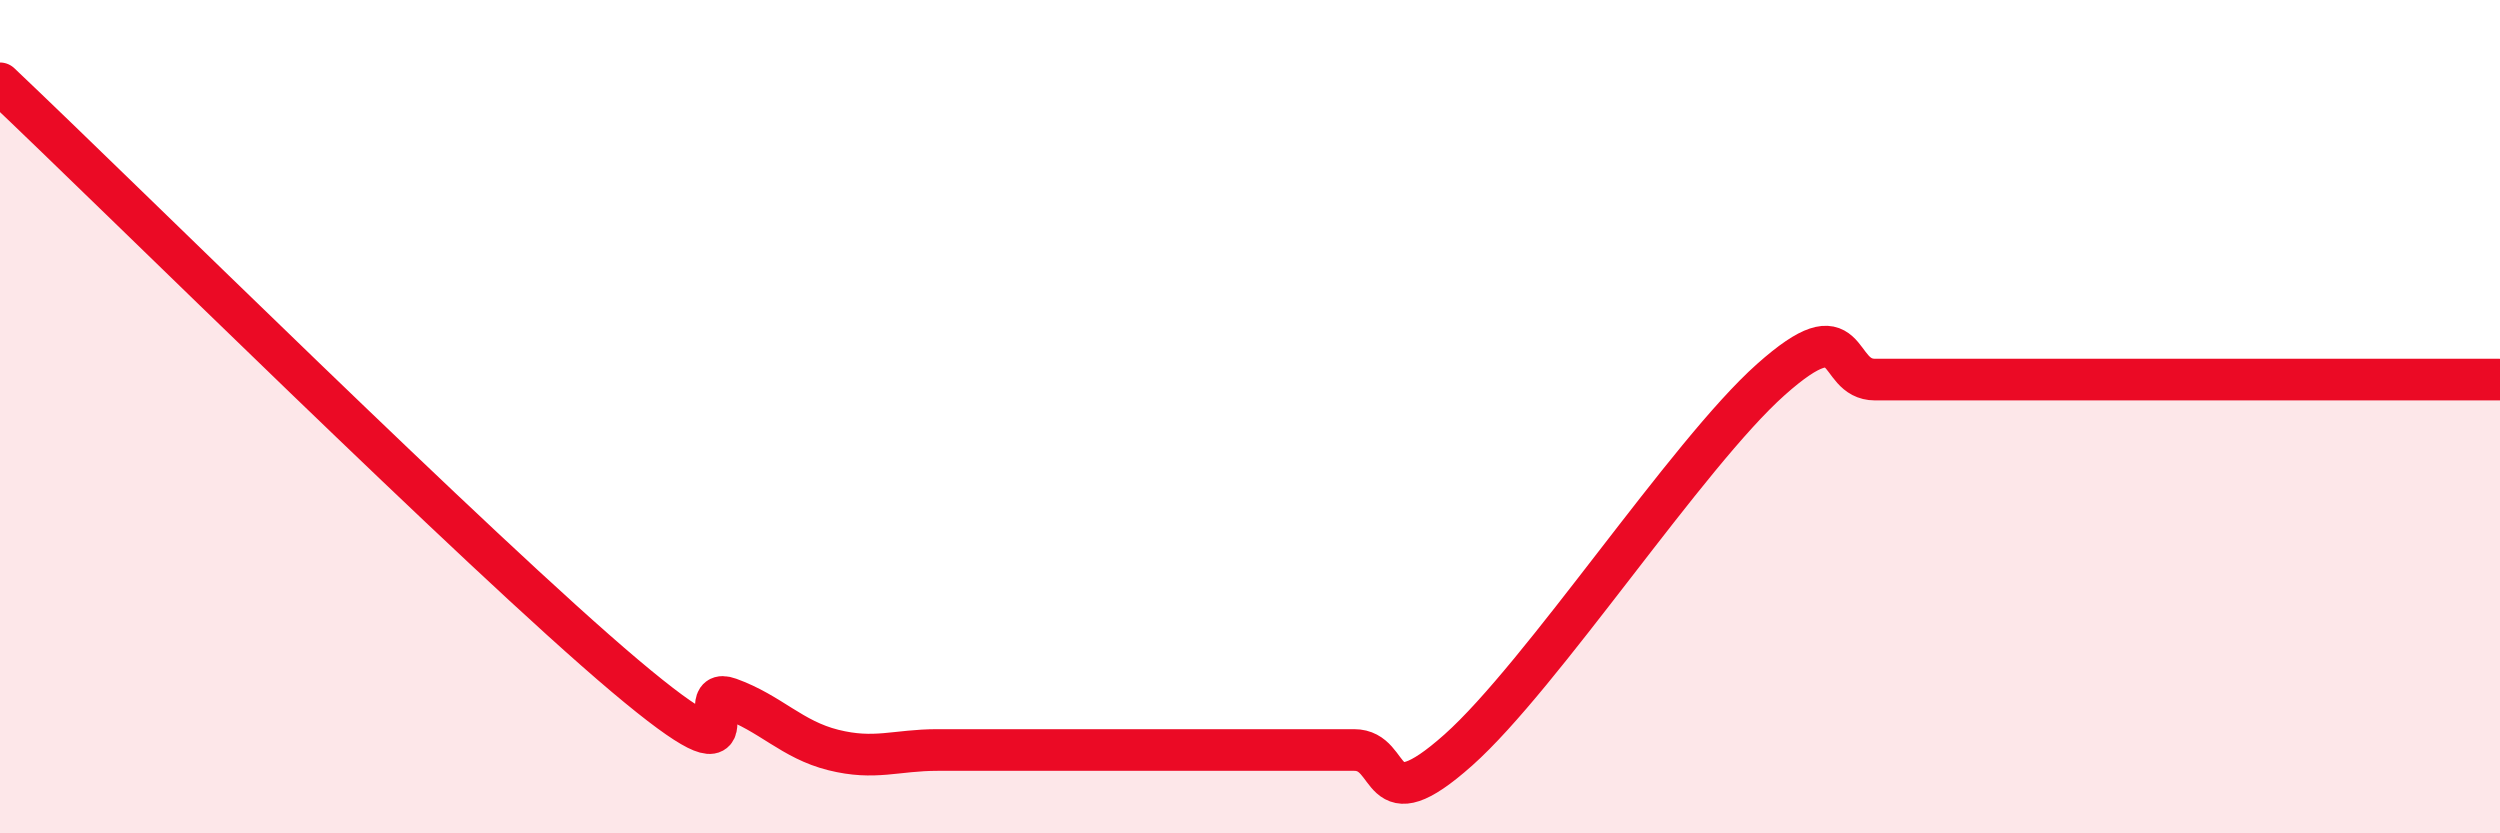 
    <svg width="60" height="20" viewBox="0 0 60 20" xmlns="http://www.w3.org/2000/svg">
      <path
        d="M 0,2 C 3,4.84 11.5,13.27 15,16.22 C 18.5,19.17 16.5,16.4 17.5,16.76 C 18.5,17.12 19,17.75 20,18 C 21,18.25 21.5,18 22.5,18 C 23.5,18 24,18 25,18 C 26,18 26.5,18 27.5,18 C 28.5,18 29,18 30,18 C 31,18 31.5,18 32.5,18 C 33.5,18 33,19.78 35,18 C 37,16.22 40.5,10.89 42.5,9.11 C 44.5,7.33 44,9.11 45,9.11 C 46,9.11 46.5,9.11 47.5,9.11 C 48.5,9.11 49,9.11 50,9.11 C 51,9.11 51.5,9.11 52.5,9.11 C 53.5,9.11 53.5,9.11 55,9.11 C 56.5,9.11 59,9.11 60,9.11L60 20L0 20Z"
        fill="#EB0A25"
        opacity="0.1"
        stroke-linecap="round"
        stroke-linejoin="round"
      />
      <path
        d="M 0,2 C 3,4.84 11.5,13.27 15,16.22 C 18.5,19.17 16.5,16.4 17.5,16.76 C 18.5,17.12 19,17.75 20,18 C 21,18.25 21.5,18 22.5,18 C 23.5,18 24,18 25,18 C 26,18 26.5,18 27.5,18 C 28.5,18 29,18 30,18 C 31,18 31.5,18 32.5,18 C 33.5,18 33,19.78 35,18 C 37,16.22 40.5,10.89 42.5,9.11 C 44.5,7.33 44,9.11 45,9.11 C 46,9.11 46.5,9.11 47.5,9.11 C 48.5,9.11 49,9.11 50,9.11 C 51,9.11 51.5,9.11 52.5,9.11 C 53.5,9.11 53.5,9.11 55,9.11 C 56.5,9.11 59,9.11 60,9.11"
        stroke="#EB0A25"
        stroke-width="1"
        fill="none"
        stroke-linecap="round"
        stroke-linejoin="round"
      />
    </svg>
  